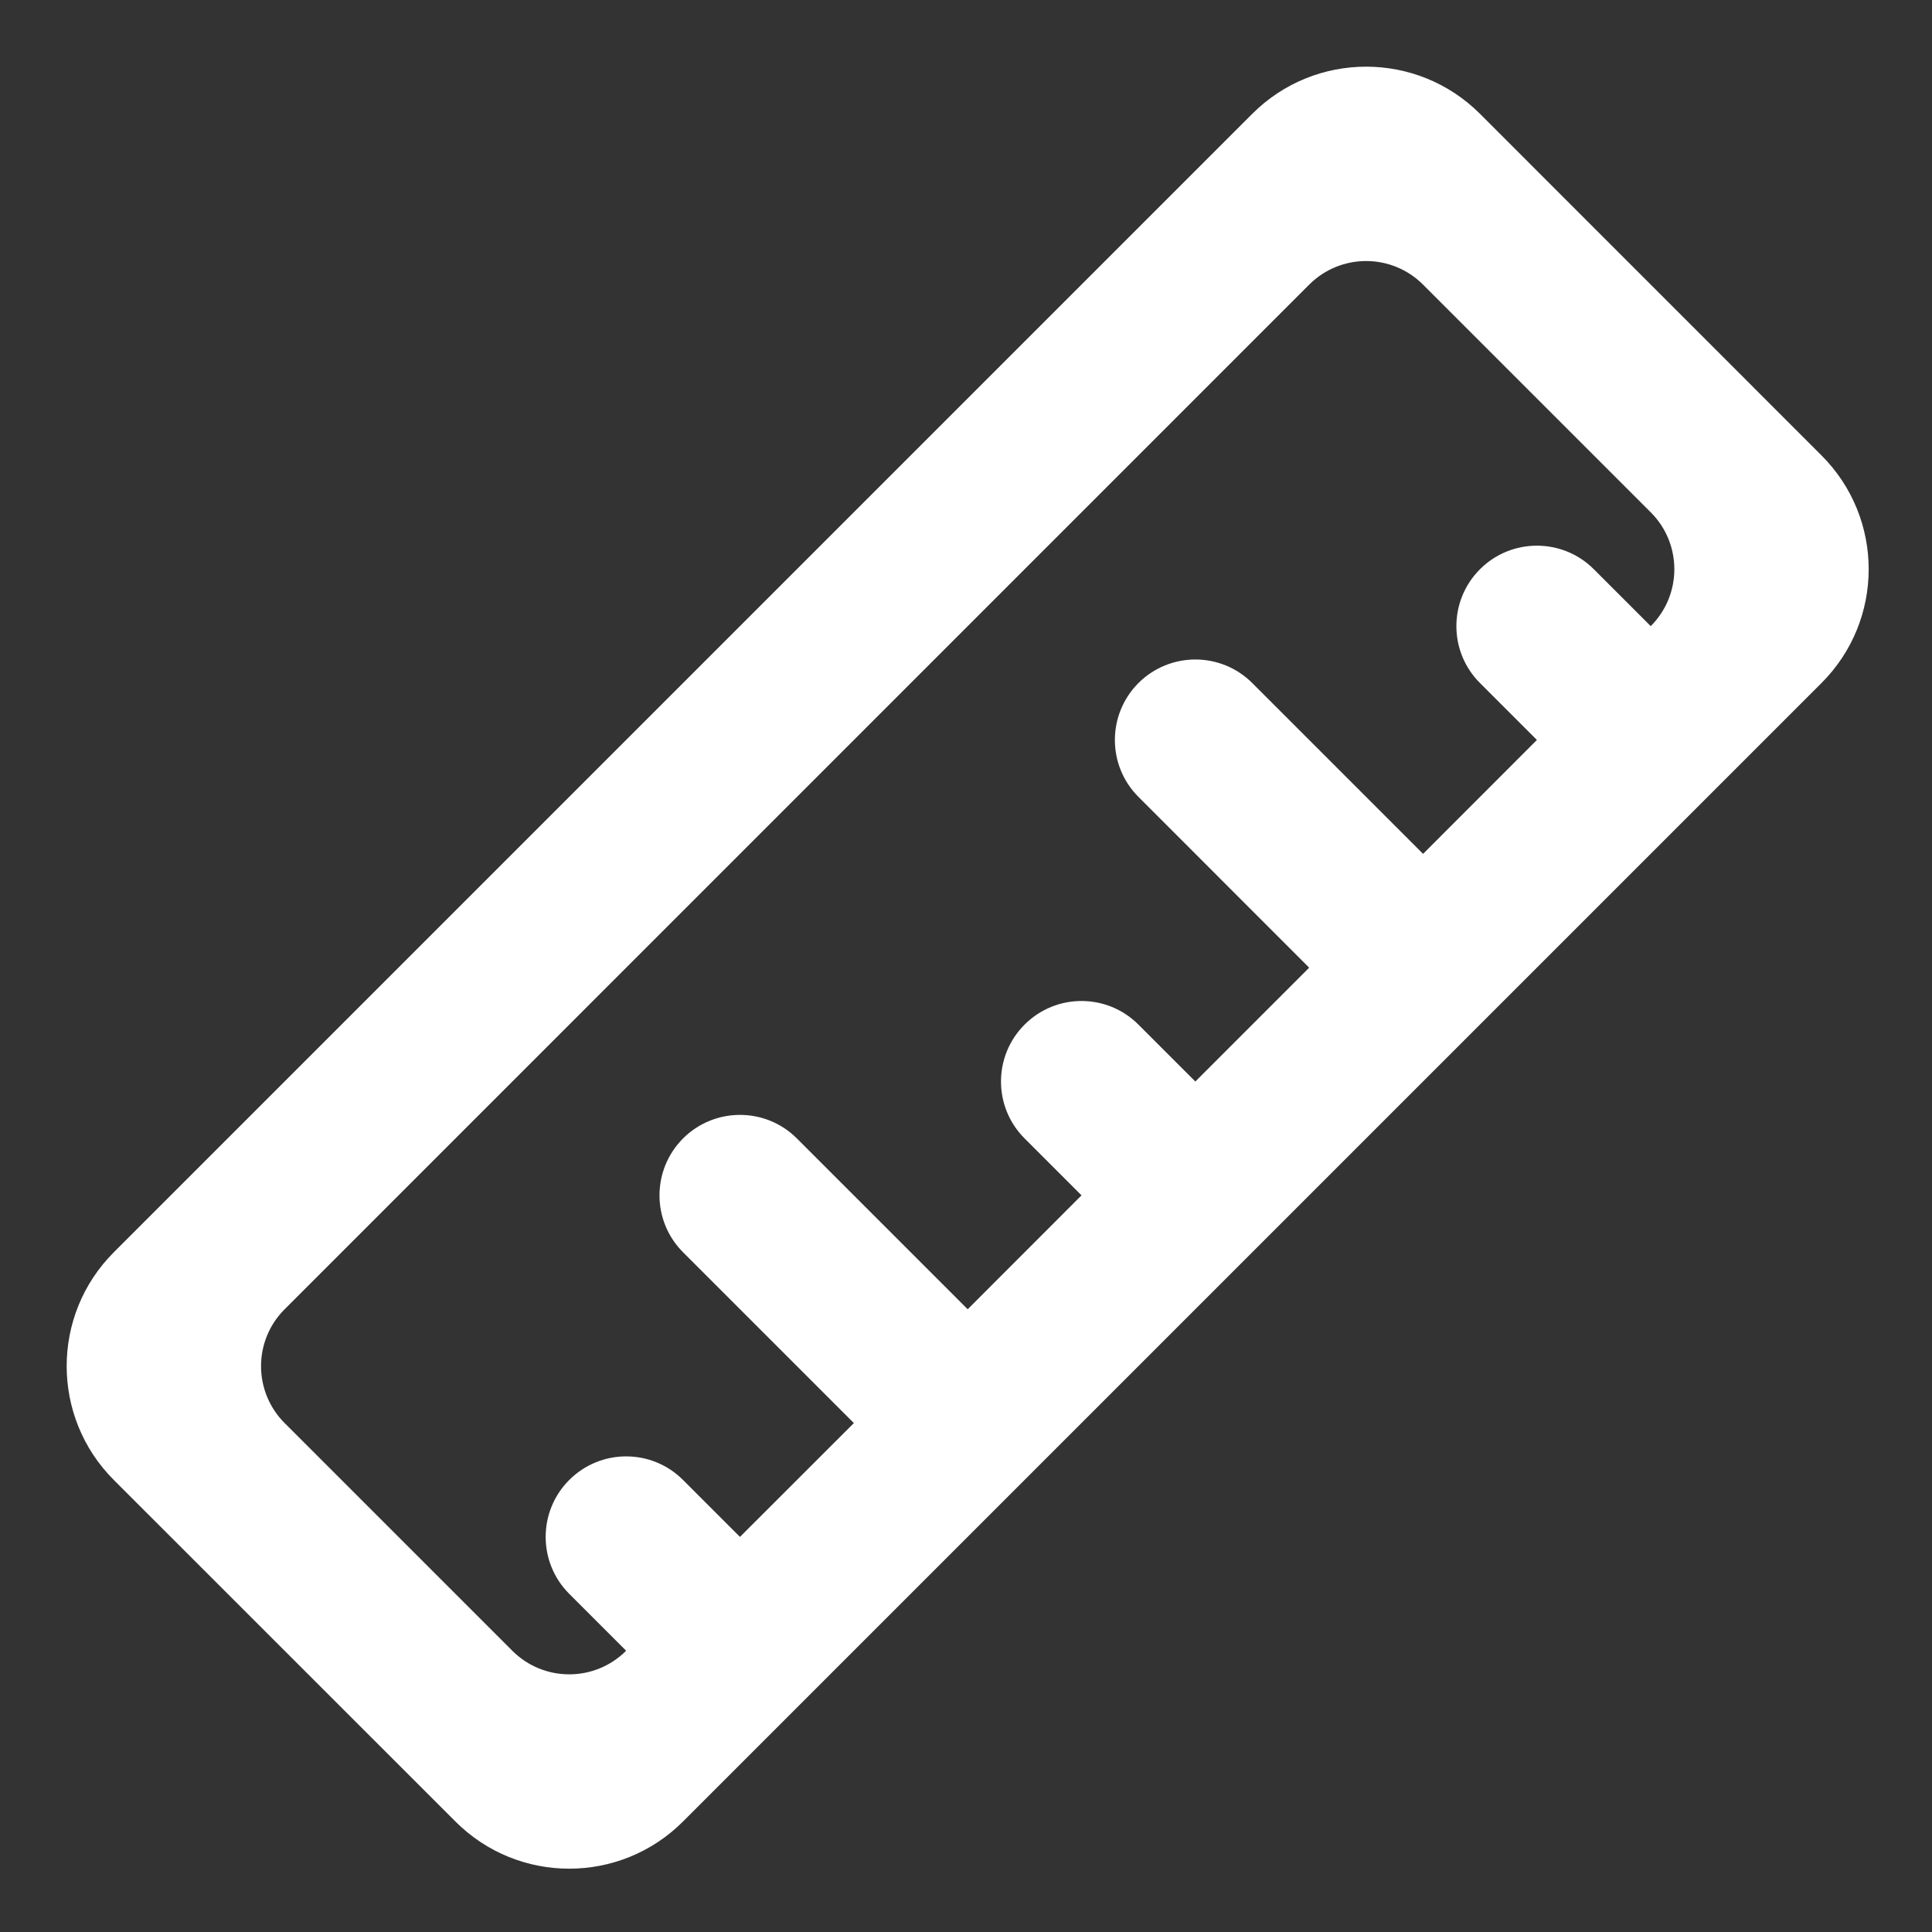 <svg xmlns="http://www.w3.org/2000/svg" fill="none" viewBox="0 0 24 24" height="800px" width="800px">

<rect x="0" y="0" width="24" height="24" fill="#333333" stroke="none"/>

<g stroke-width="0" id="SVGRepo_bgCarrier"></g>

<g stroke-linejoin="round" stroke-linecap="round" id="SVGRepo_tracerCarrier"></g>

<g id="SVGRepo_iconCarrier"> <path fill="#fff" d="M15.556 1.414C16.337 0.633 17.604 0.633 18.385 1.414L22.627 5.657C23.409 6.438 23.409 7.704 22.627 8.485L8.485 22.627C7.704 23.409 6.438 23.409 5.657 22.627L1.414 18.385C0.633 17.604 0.633 16.337 1.414 15.556L15.556 1.414ZM16.263 3.536C16.654 3.145 17.287 3.145 17.678 3.536L20.506 6.364C20.897 6.754 20.897 7.388 20.506 7.778L19.799 7.071C19.409 6.681 18.775 6.681 18.385 7.071C17.994 7.462 17.994 8.095 18.385 8.485L19.092 9.192L17.678 10.607L15.556 8.485C15.166 8.095 14.533 8.095 14.142 8.485C13.752 8.876 13.752 9.509 14.142 9.899L16.263 12.021L14.849 13.435L14.142 12.728C13.752 12.337 13.118 12.337 12.728 12.728C12.337 13.118 12.337 13.752 12.728 14.142L13.435 14.849L12.021 16.264L9.899 14.142C9.509 13.752 8.876 13.752 8.485 14.142C8.095 14.533 8.095 15.166 8.485 15.556L10.607 17.678L9.192 19.092L8.485 18.385C8.095 17.994 7.462 17.994 7.071 18.385C6.681 18.775 6.681 19.409 7.071 19.799L7.778 20.506C7.388 20.897 6.754 20.897 6.364 20.506L3.536 17.678C3.145 17.287 3.145 16.654 3.536 16.264L16.263 3.536Z" clip-rule="evenodd" fill-rule="evenodd"></path> </g>

</svg>